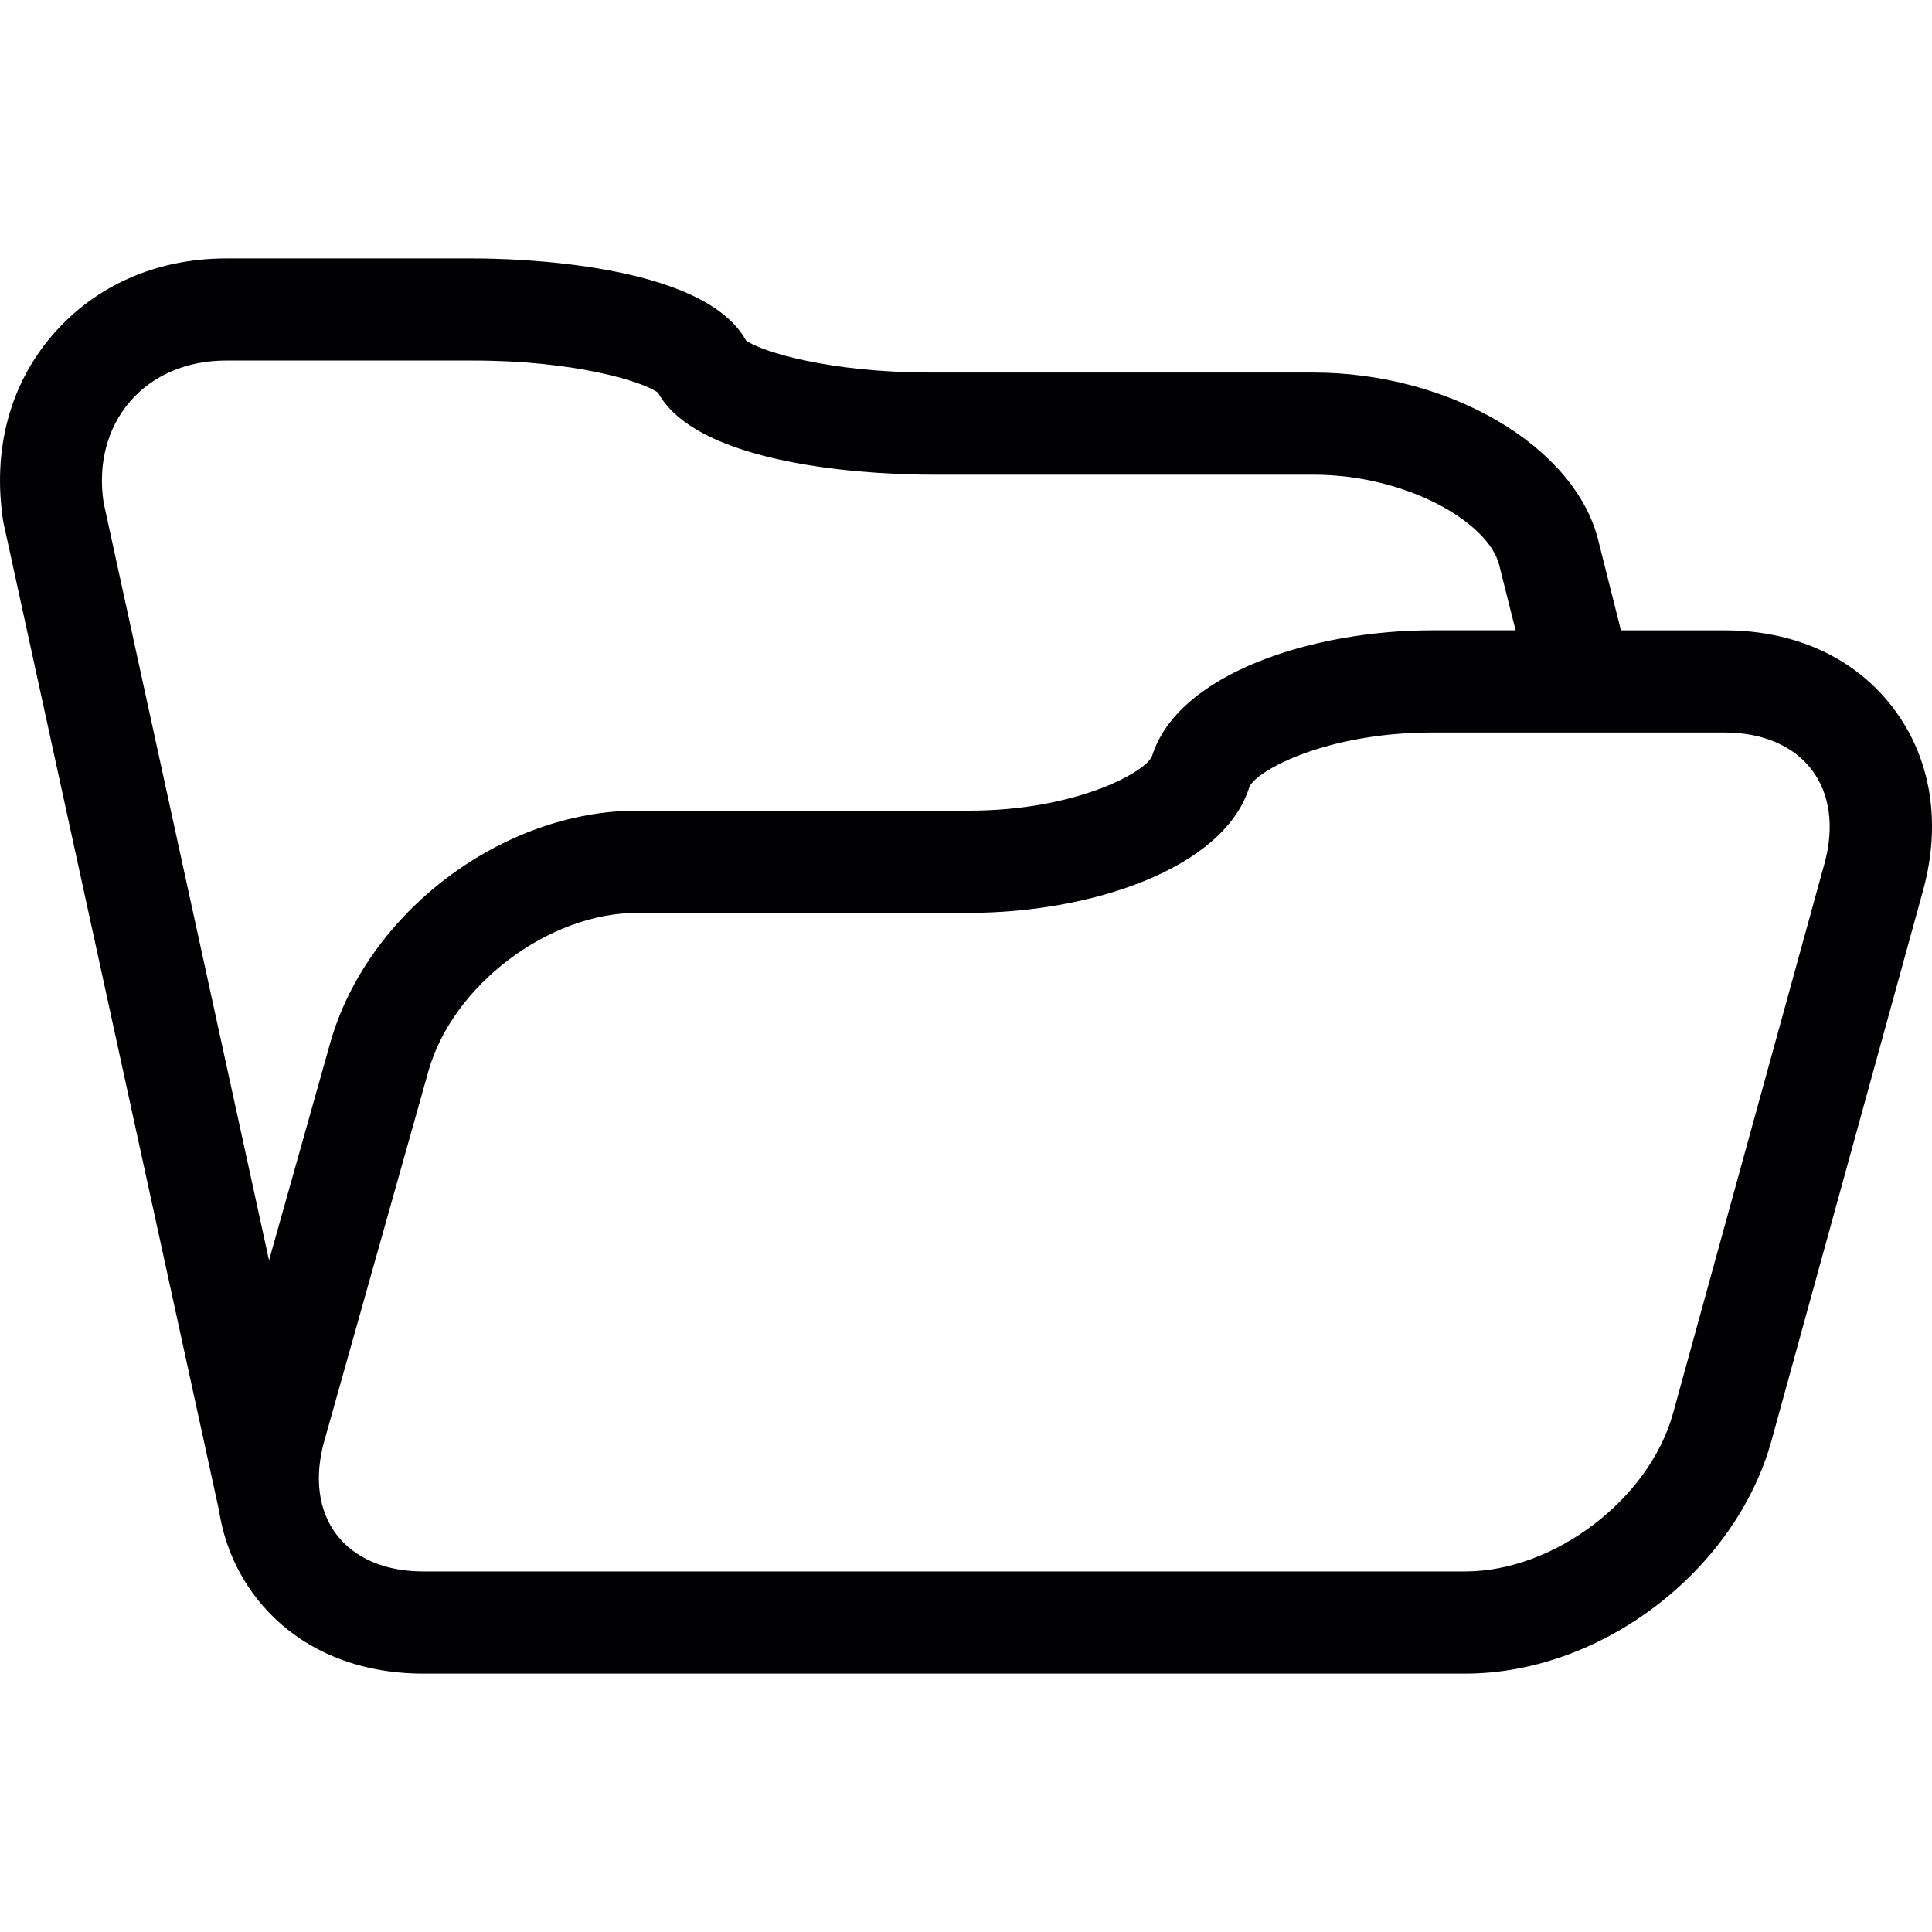 <?xml version="1.0" encoding="iso-8859-1"?>
<!-- Uploaded to: SVG Repo, www.svgrepo.com, Generator: SVG Repo Mixer Tools -->
<svg height="800px" width="800px" version="1.1" id="Capa_1" xmlns="http://www.w3.org/2000/svg" xmlns:xlink="http://www.w3.org/1999/xlink" 
	 viewBox="0 0 56.724 56.724" xml:space="preserve">
<g>
	<path style="fill:#010002;" d="M7.487,46.862c1.111,1.467,2.865,2.275,4.938,2.275h30.598c3.984,0,7.934-3.009,8.991-6.849
		l4.446-16.136c0.55-1.997,0.237-3.904-0.88-5.371c-1.118-1.467-2.873-2.274-4.945-2.274h-3.044l-0.667-2.65
		c-0.692-2.759-4.368-4.919-8.367-4.919h-11.24c-2.932,0-4.935-0.6-5.413-0.94c-1.259-2.292-6.867-2.41-8-2.41h-7.27
		c-2.036,0-3.845,0.798-5.093,2.249c-1.248,1.45-1.769,3.356-1.448,5.467l6.338,29.047C6.572,45.268,6.926,46.122,7.487,46.862z
		 M53.193,22.599c0.537,0.705,0.669,1.684,0.374,2.756l-4.445,16.137c-0.693,2.518-3.486,4.646-6.099,4.646H12.425
		c-1.112,0-2.016-0.386-2.547-1.086c-0.531-0.701-0.657-1.676-0.356-2.746l3.057-10.858c0.709-2.518,3.518-4.646,6.133-4.646h9.751
		c3.51,0,7.461-1.271,8.219-3.695c0.196-0.479,2.256-1.6,5.359-1.6h8.593C51.749,21.507,52.657,21.895,53.193,22.599z M3.815,11.792
		c0.669-0.777,1.671-1.206,2.82-1.206h7.27c2.932,0,4.935,0.6,5.413,0.941c1.26,2.292,6.866,2.41,7.999,2.41h11.241
		c2.743,0,5.144,1.399,5.458,2.65l0.482,1.919h-2.456c-3.511,0-7.461,1.271-8.219,3.695c-0.197,0.479-2.257,1.6-5.359,1.6h-9.751
		c-3.979,0-7.942,3.001-9.021,6.832l-1.793,6.371L3.042,14.758C2.871,13.623,3.146,12.569,3.815,11.792z"/>
</g>
</svg>